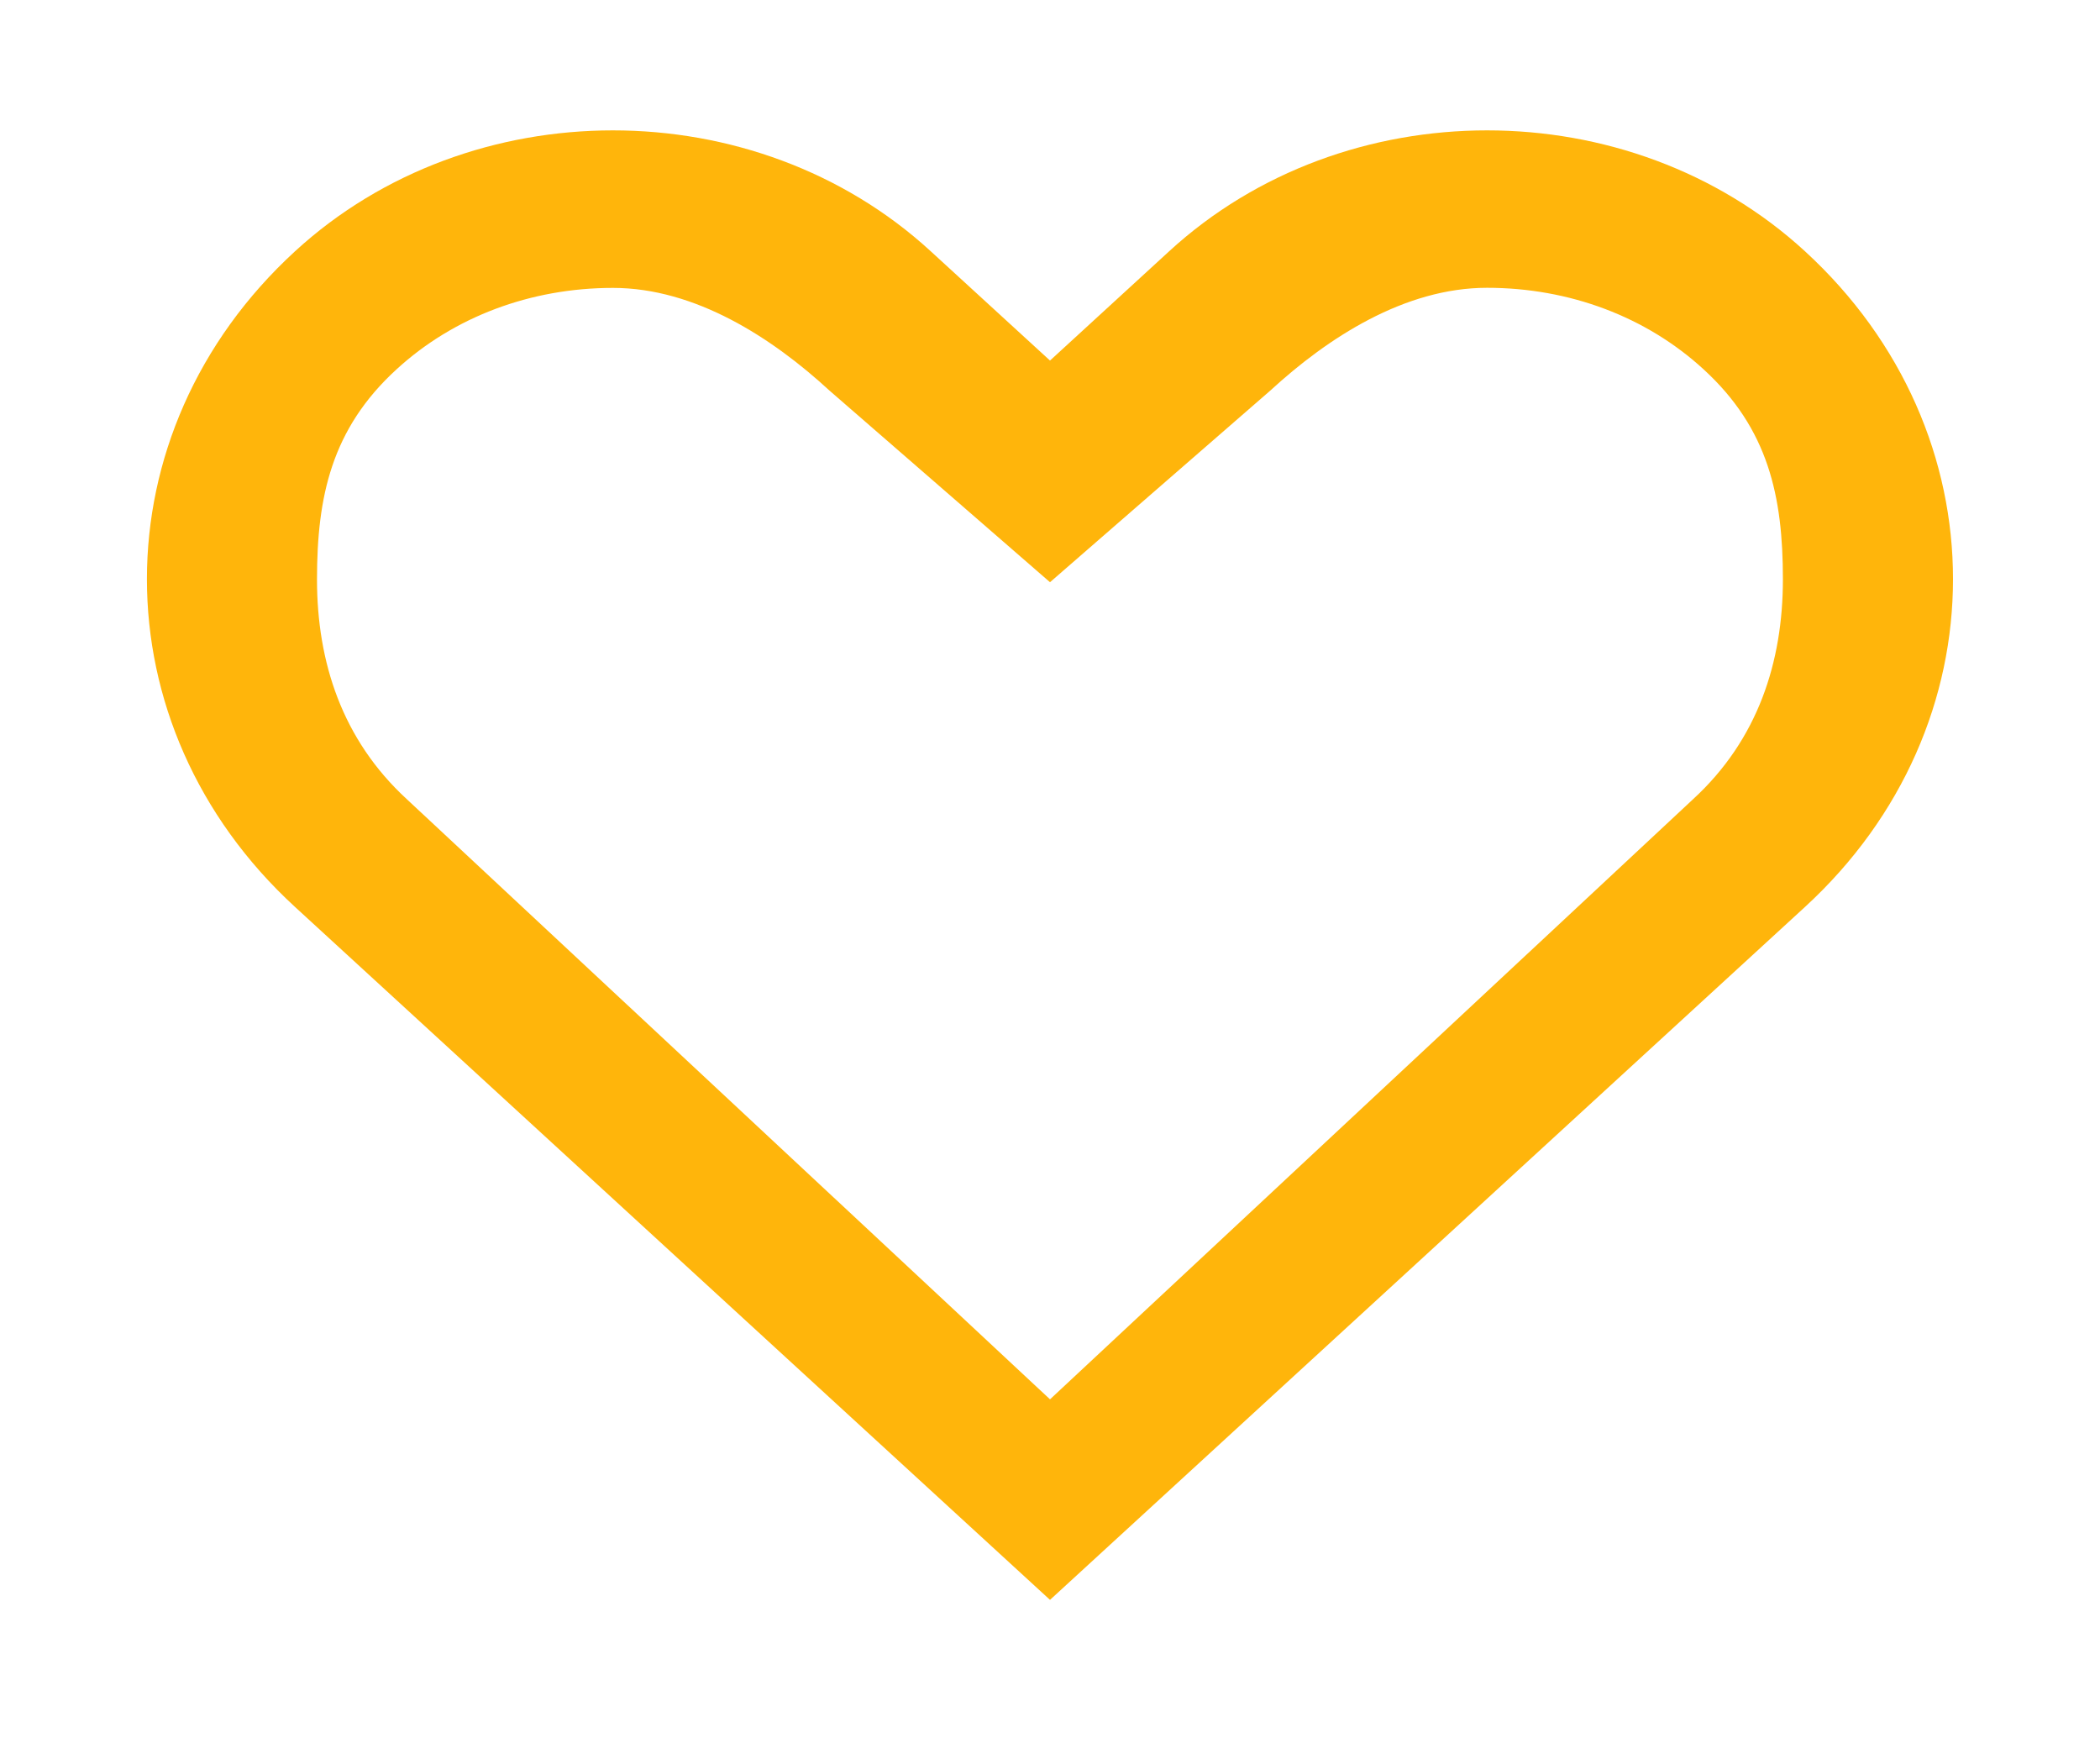 <?xml version="1.0" encoding="utf-8"?>
<!-- Generator: Adobe Illustrator 15.1.0, SVG Export Plug-In . SVG Version: 6.00 Build 0)  -->
<!DOCTYPE svg PUBLIC "-//W3C//DTD SVG 1.1//EN" "http://www.w3.org/Graphics/SVG/1.1/DTD/svg11.dtd">
<svg xmlns="http://www.w3.org/2000/svg" version="1.1" width="241" height="200"><svg xmlns:xlink="http://www.w3.org/1999/xlink" version="1.1" id="Heart_outlined" x="0" y="0" width="241" height="200" viewBox="0 176.048 595.279 493.476" enable-background="new 0 176.048 595.279 493.476" xml:space="preserve">
<path fill="#FFB50B" d="M511.643,247.004c-49.765-45.688-130.455-45.688-180.221,0l-33.782,30.984l-33.812-30.984  c-49.766-45.688-130.426-45.688-180.191,0c-55.986,51.373-55.986,134.504,0,185.876L297.64,629.292L511.643,432.88  C567.6,381.508,567.6,298.347,511.643,247.004z M479.914,402.343L297.64,572.445L115.335,402.343  c-18.364-16.876-25.478-38.902-25.478-62.326s4.107-42.652,22.502-59.498c16.221-14.912,38.038-23.127,61.402-23.127  c23.335,0,45.152,14.168,61.374,29.109l62.504,54.319l62.475-54.349c16.251-14.941,38.038-29.109,61.403-29.109  c23.364,0,45.182,8.215,61.403,23.126c18.394,16.846,22.472,36.074,22.472,59.498S498.309,385.466,479.914,402.343z"/>
</svg></svg>
